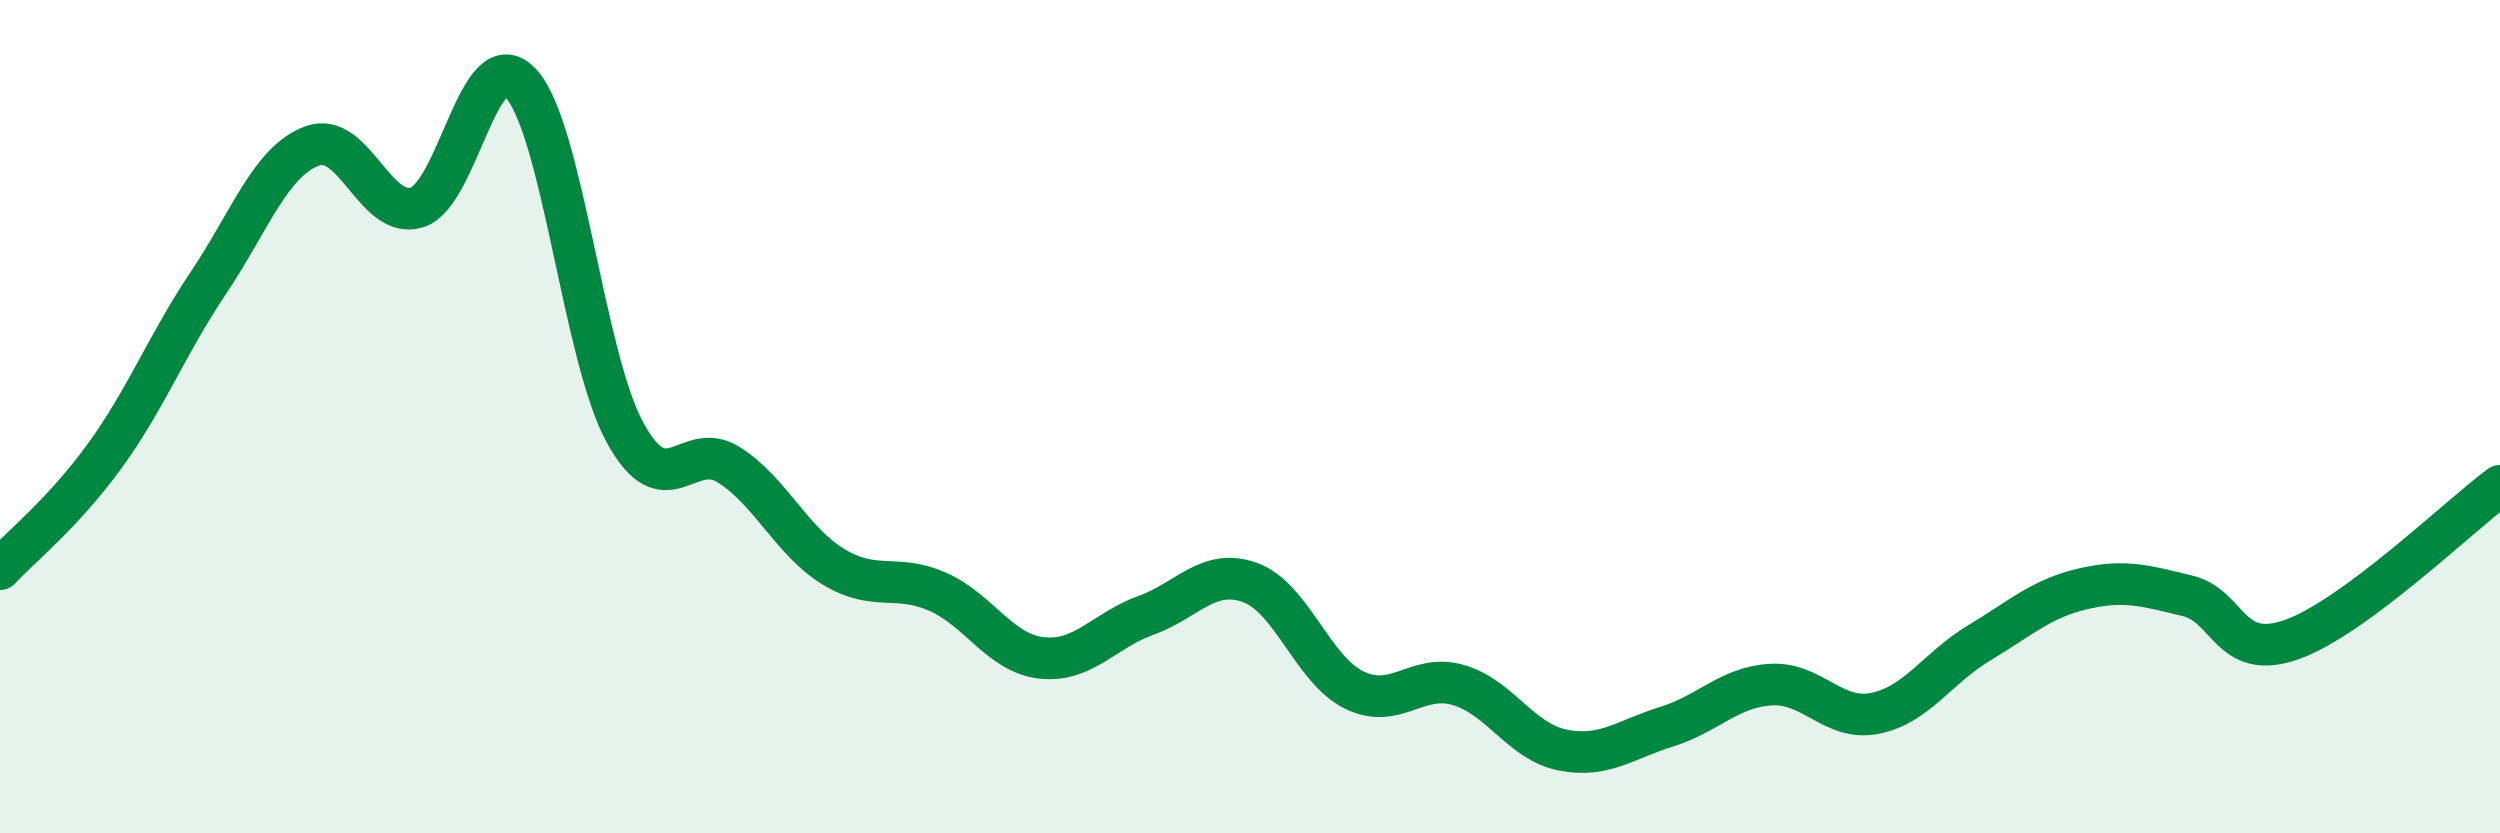 
    <svg width="60" height="20" viewBox="0 0 60 20" xmlns="http://www.w3.org/2000/svg">
      <path
        d="M 0,13.66 C 0.5,13.12 1.5,12.33 2.5,10.96 C 3.5,9.59 4,8.28 5,6.79 C 6,5.3 6.5,3.86 7.5,3.5 C 8.5,3.14 9,5.28 10,4.98 C 11,4.68 11.5,0.92 12.5,2 C 13.5,3.08 14,8.55 15,10.38 C 16,12.21 16.5,10.52 17.5,11.16 C 18.5,11.8 19,12.99 20,13.6 C 21,14.21 21.5,13.76 22.5,14.2 C 23.5,14.64 24,15.68 25,15.79 C 26,15.9 26.5,15.13 27.5,14.77 C 28.5,14.41 29,13.62 30,13.98 C 31,14.34 31.5,16.07 32.5,16.56 C 33.5,17.05 34,16.15 35,16.44 C 36,16.73 36.5,17.8 37.5,18 C 38.5,18.2 39,17.75 40,17.44 C 41,17.13 41.5,16.49 42.5,16.43 C 43.5,16.37 44,17.32 45,17.12 C 46,16.92 46.5,16.03 47.5,15.43 C 48.5,14.83 49,14.36 50,14.13 C 51,13.9 51.5,14.06 52.5,14.3 C 53.5,14.54 53.5,15.88 55,15.35 C 56.5,14.82 59,12.4 60,11.66L60 20L0 20Z"
        fill="#008740"
        opacity="0.1"
        stroke-linecap="round"
        stroke-linejoin="round"
      />
      <path
        d="M 0,13.66 C 0.5,13.12 1.5,12.33 2.5,10.96 C 3.5,9.59 4,8.28 5,6.79 C 6,5.3 6.5,3.86 7.5,3.5 C 8.5,3.14 9,5.28 10,4.98 C 11,4.68 11.5,0.92 12.5,2 C 13.5,3.08 14,8.55 15,10.38 C 16,12.21 16.5,10.52 17.5,11.16 C 18.5,11.8 19,12.99 20,13.6 C 21,14.21 21.5,13.76 22.5,14.2 C 23.5,14.64 24,15.68 25,15.79 C 26,15.9 26.5,15.13 27.5,14.77 C 28.5,14.41 29,13.62 30,13.98 C 31,14.34 31.5,16.07 32.5,16.56 C 33.5,17.05 34,16.15 35,16.44 C 36,16.73 36.5,17.8 37.5,18 C 38.5,18.2 39,17.75 40,17.44 C 41,17.13 41.5,16.49 42.5,16.43 C 43.5,16.37 44,17.32 45,17.12 C 46,16.92 46.5,16.03 47.5,15.43 C 48.5,14.83 49,14.36 50,14.13 C 51,13.9 51.5,14.06 52.5,14.3 C 53.5,14.54 53.5,15.88 55,15.35 C 56.5,14.82 59,12.4 60,11.66"
        stroke="#008740"
        stroke-width="1"
        fill="none"
        stroke-linecap="round"
        stroke-linejoin="round"
      />
    </svg>
  